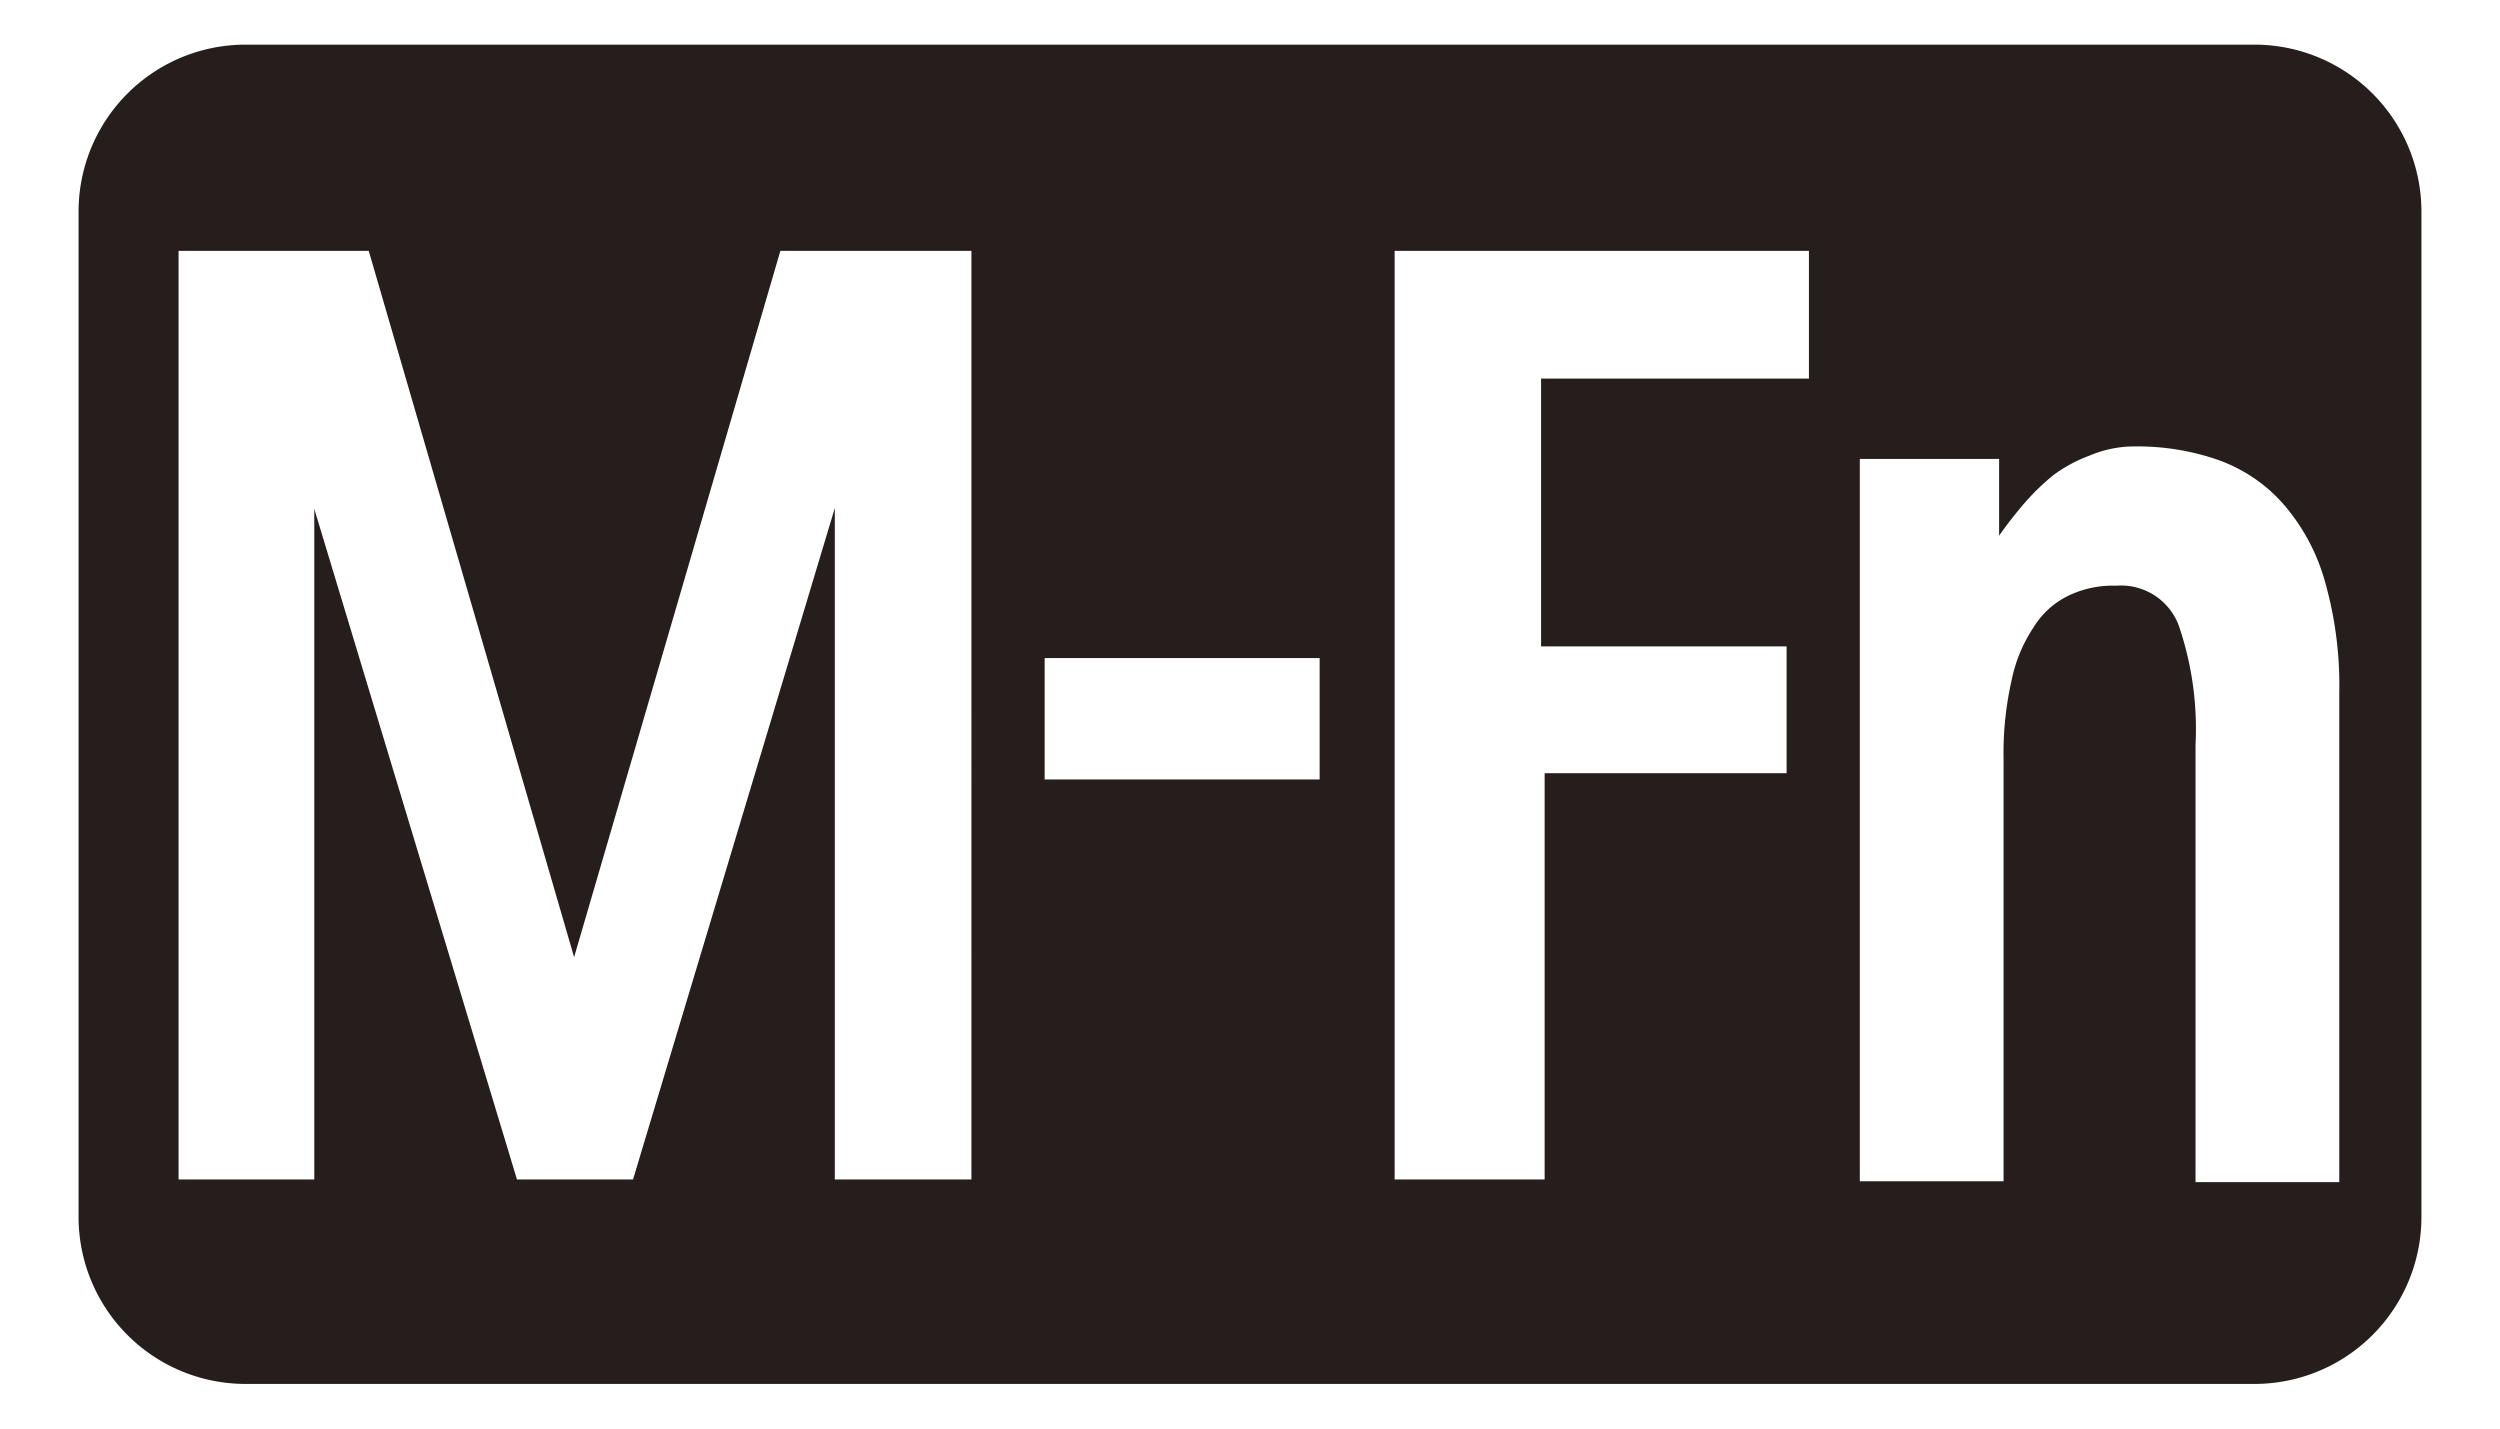 <svg xmlns="http://www.w3.org/2000/svg" width="28" height="16" viewBox="0 0 28 16">
  <defs>
    <style>
      .cls-1 {
        fill: none;
      }

      .cls-2 {
        fill: #251e1c;
      }
    </style>
  </defs>
  <g id="base">
    <rect class="cls-1" width="28" height="16"/>
  </g>
  <g id="icon">
    <path class="cls-2" d="M25.25.5H2.75A1.87,1.87,0,0,0,.88,2.38V13.62A1.87,1.87,0,0,0,2.75,15.5h22.5a1.87,1.87,0,0,0,1.87-1.88V2.38A1.87,1.87,0,0,0,25.25.5ZM10.88,13.21H9.35V5.69L7.09,13.21H5.79L3.52,5.7v7.51H2V2.81H4.13l2.3,7.91L8.74,2.81h2.14Zm3.9-4.48H11.7V7.37h3.08Zm5.48-4.49h-3v3h2.75V8.66H17.3v4.55H15.62V2.81h4.64Zm5.94,9H24.59V8.34A3.57,3.57,0,0,0,24.4,7a.69.69,0,0,0-.7-.44,1.14,1.14,0,0,0-.53.11.93.93,0,0,0-.39.35,1.67,1.67,0,0,0-.25.6,3.67,3.67,0,0,0-.09.88v4.73H20.83V5.14h1.56V6a4.39,4.39,0,0,1,.28-.36A2.51,2.51,0,0,1,23,5.32a1.62,1.62,0,0,1,.41-.22A1.28,1.28,0,0,1,23.91,5a2.75,2.75,0,0,1,.93.15,1.76,1.76,0,0,1,.72.48,2.24,2.24,0,0,1,.47.85,4.24,4.24,0,0,1,.17,1.27Z"/>
  </g>
</svg>
